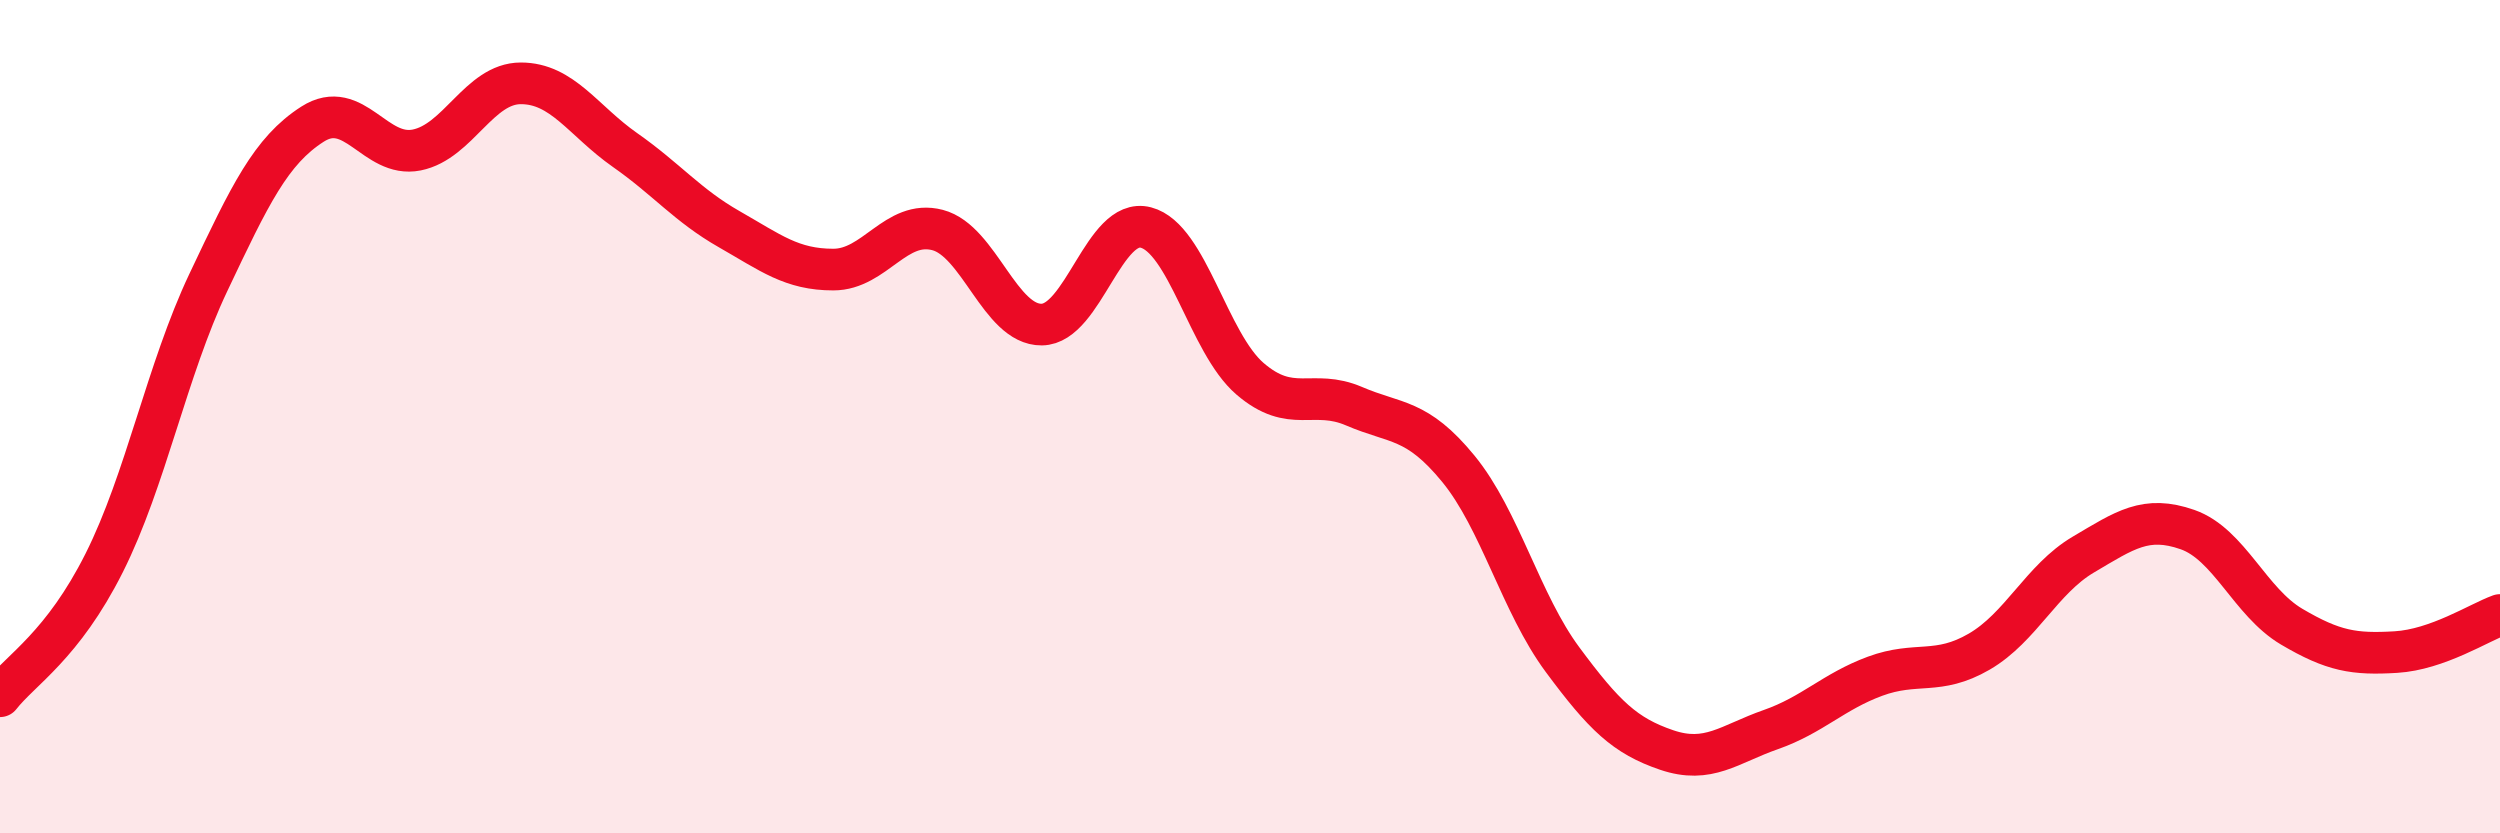 
    <svg width="60" height="20" viewBox="0 0 60 20" xmlns="http://www.w3.org/2000/svg">
      <path
        d="M 0,16.71 C 0.5,16.07 1.5,15.5 2.5,13.51 C 3.5,11.52 4,8.89 5,6.78 C 6,4.67 6.5,3.62 7.5,2.98 C 8.5,2.34 9,3.8 10,3.6 C 11,3.4 11.5,2 12.5,2 C 13.5,2 14,2.9 15,3.6 C 16,4.3 16.5,4.93 17.5,5.5 C 18.5,6.07 19,6.47 20,6.47 C 21,6.47 21.5,5.26 22.5,5.52 C 23.5,5.78 24,7.8 25,7.79 C 26,7.78 26.5,5.2 27.5,5.46 C 28.5,5.72 29,8.23 30,9.09 C 31,9.95 31.5,9.32 32.5,9.75 C 33.5,10.18 34,10.03 35,11.25 C 36,12.47 36.5,14.48 37.5,15.83 C 38.5,17.18 39,17.66 40,18 C 41,18.34 41.5,17.86 42.5,17.51 C 43.5,17.16 44,16.6 45,16.23 C 46,15.86 46.5,16.22 47.5,15.64 C 48.5,15.06 49,13.9 50,13.31 C 51,12.72 51.5,12.36 52.5,12.71 C 53.5,13.06 54,14.45 55,15.04 C 56,15.63 56.5,15.71 57.5,15.65 C 58.5,15.59 59.5,14.94 60,14.76L60 20L0 20Z"
        fill="#EB0A25"
        opacity="0.1"
        stroke-linecap="round"
        stroke-linejoin="round"
      />
      <path
        d="M 0,16.71 C 0.5,16.07 1.5,15.5 2.5,13.51 C 3.5,11.52 4,8.89 5,6.78 C 6,4.67 6.5,3.62 7.5,2.98 C 8.5,2.34 9,3.8 10,3.6 C 11,3.4 11.5,2 12.5,2 C 13.5,2 14,2.9 15,3.6 C 16,4.3 16.5,4.93 17.5,5.5 C 18.5,6.07 19,6.47 20,6.47 C 21,6.47 21.5,5.26 22.5,5.52 C 23.5,5.78 24,7.8 25,7.79 C 26,7.78 26.5,5.2 27.5,5.46 C 28.5,5.72 29,8.23 30,9.09 C 31,9.95 31.5,9.32 32.5,9.75 C 33.5,10.18 34,10.03 35,11.25 C 36,12.47 36.5,14.48 37.5,15.83 C 38.5,17.18 39,17.66 40,18 C 41,18.34 41.5,17.86 42.5,17.51 C 43.5,17.16 44,16.6 45,16.23 C 46,15.86 46.5,16.22 47.5,15.64 C 48.5,15.06 49,13.9 50,13.31 C 51,12.72 51.5,12.36 52.5,12.71 C 53.5,13.06 54,14.45 55,15.04 C 56,15.63 56.5,15.71 57.5,15.65 C 58.5,15.59 59.5,14.94 60,14.76"
        stroke="#EB0A25"
        stroke-width="1"
        fill="none"
        stroke-linecap="round"
        stroke-linejoin="round"
      />
    </svg>
  